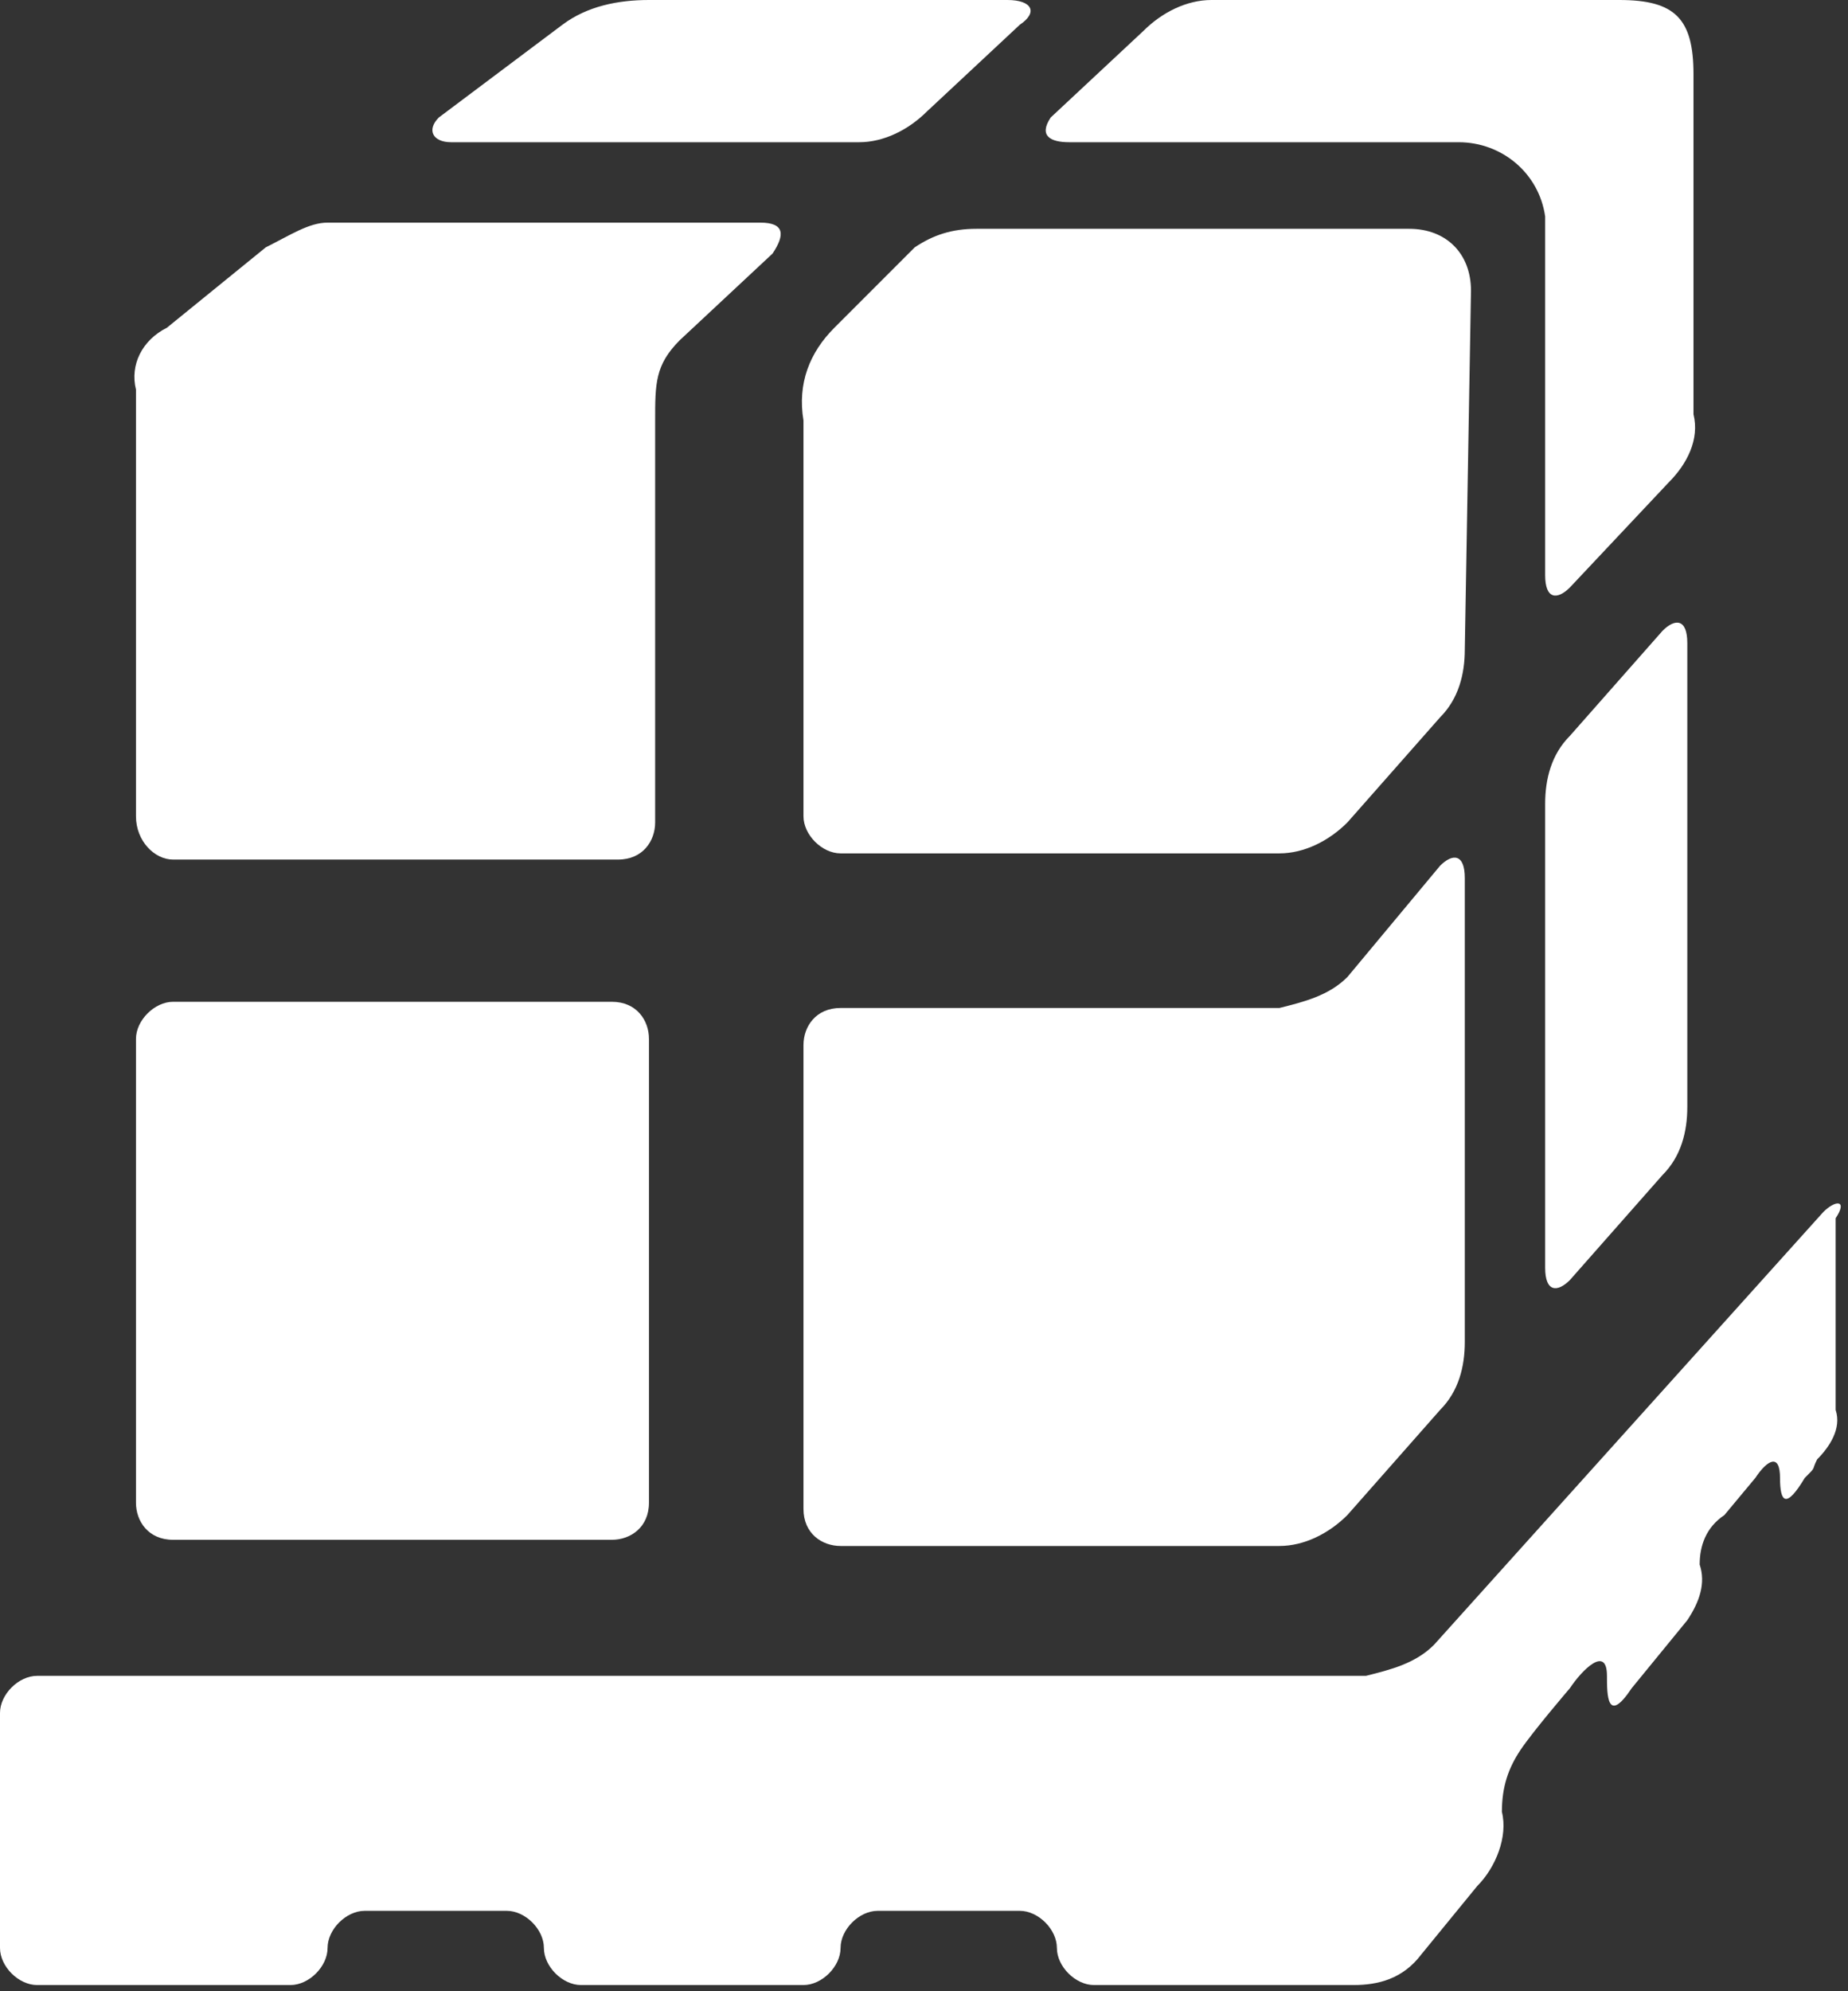 <?xml version="1.0" encoding="utf-8"?>
<!-- Generator: Adobe Illustrator 24.0.0, SVG Export Plug-In . SVG Version: 6.00 Build 0)  -->
<svg version="1.1" id="Layer_1" xmlns="http://www.w3.org/2000/svg" xmlns:xlink="http://www.w3.org/1999/xlink" x="0px" y="0px"
	 viewBox="0 0 29.9 32.2" style="enable-background:new 0 0 29.9 32.2;" xml:space="preserve">
<rect x="0" y="0" width="29.9" height="32.2" fill="#333333" stroke="none"/>
<style type="text/css">
	.st0{fill:#FFFFFF;}
</style>
<title>Shipping</title>
<g id="Layer_2_1_">
	<g id="Layer_1-2">
		<path class="st0" d="M29.5,19.6l-6.3,7c-0.3,0.3-0.7,0.4-1.1,0.5H0.6c-0.3,0-0.6,0.3-0.6,0.6v2.5l0,0v1.3l0,0
			c0,0.3,0.3,0.6,0.6,0.6h4.1c0.3,0,0.6-0.3,0.6-0.6l0,0l0,0c0-0.3,0.3-0.6,0.6-0.6c0,0,0,0,0,0h2.3c0.3,0,0.6,0.3,0.6,0.6l0,0
			c0,0.3,0.3,0.6,0.6,0.6c0,0,0,0,0,0h3.6c0.3,0,0.6-0.3,0.6-0.6l0,0l0,0c0-0.3,0.3-0.6,0.6-0.6h2.3c0.3,0,0.6,0.3,0.6,0.6l0,0
			c0,0.3,0.3,0.6,0.6,0.6h4.2c0.4,0,0.8-0.1,1.1-0.5l0.9-1.1c0.3-0.3,0.5-0.8,0.4-1.2c0-0.4,0.1-0.7,0.3-1c0.2-0.3,0.8-1,0.8-1
			c0.2-0.3,0.6-0.7,0.6-0.2c0,0.3,0,0.8,0.4,0.2l0.9-1.1c0.2-0.3,0.3-0.6,0.2-0.9c0-0.3,0.1-0.6,0.4-0.8l0.5-0.6
			c0.2-0.3,0.4-0.4,0.4,0s0.1,0.5,0.4,0c0.2-0.2,0.1-0.1,0.2-0.3c0.2-0.2,0.4-0.5,0.3-0.8v-3.1C29.9,19.4,29.7,19.4,29.5,19.6z"/>
		<path class="st0" d="M13.9,2.3c0.4,0,0.8-0.2,1.1-0.5l1.5-1.4C16.8,0.2,16.7,0,16.3,0h-5.8c-0.5,0-1,0.1-1.4,0.4l-2,1.5
			C6.9,2.1,7,2.3,7.3,2.3H13.9z"/>
		<path class="st0" d="M21.8,15.8c-0.3,0.3-0.7,0.4-1.1,0.5h-7.1c-0.4,0-0.6,0.3-0.6,0.6v7.5c0,0.4,0.3,0.6,0.6,0.6h7.1
			c0.4,0,0.8-0.2,1.1-0.5l1.5-1.7c0.3-0.3,0.4-0.7,0.4-1.1v-7.5c0-0.4-0.2-0.4-0.4-0.2L21.8,15.8z"/>
		<path class="st0" d="M2.8,16.2h7.1c0.4,0,0.6,0.3,0.6,0.6v7.5c0,0.4-0.3,0.6-0.6,0.6H2.8c-0.4,0-0.6-0.3-0.6-0.6v-7.5
			C2.2,16.5,2.5,16.2,2.8,16.2z"/>
		<path class="st0" d="M25.4,11.9C25.1,12.2,25,12.6,25,13v7.5c0,0.4,0.2,0.4,0.4,0.2l1.5-1.7c0.3-0.3,0.4-0.7,0.4-1.1v-7.5
			c0-0.4-0.2-0.4-0.4-0.2L25.4,11.9z"/>
		<path class="st0" d="M2.8,13.9H10c0.4,0,0.6-0.3,0.6-0.6c0,0,0,0,0,0V6.8c0-0.6,0-0.9,0.4-1.3l1.5-1.4c0.2-0.3,0.2-0.5-0.2-0.5h-7
			C5,3.6,4.7,3.8,4.3,4L2.7,5.3C2.3,5.5,2.1,5.9,2.2,6.3v6.9C2.2,13.6,2.5,13.9,2.8,13.9L2.8,13.9z"/>
		<path class="st0" d="M23.8,4.7c0-0.6-0.4-1-1-1c0,0-0.1,0-0.1,0h-6.9c-0.4,0-0.7,0.1-1,0.3l-1.3,1.3c-0.4,0.4-0.6,0.9-0.5,1.5v6.4
			c0,0.3,0.3,0.6,0.6,0.6h7.1c0.4,0,0.8-0.2,1.1-0.5l1.5-1.7c0.3-0.3,0.4-0.7,0.4-1.1L23.8,4.7z"/>
		<path class="st0" d="M17.3,2.3h6.3c0.7,0,1.3,0.5,1.4,1.2c0,0,0,0,0,0.1v5.7c0,0.4,0.2,0.4,0.4,0.2L27,7.8
			c0.3-0.3,0.5-0.7,0.4-1.1V1.2c0-0.9-0.3-1.2-1.2-1.2h-6.6c-0.4,0-0.8,0.2-1.1,0.5l-1.5,1.4C16.8,2.2,17,2.3,17.3,2.3z"/>
	</g>
</g>
</svg>
